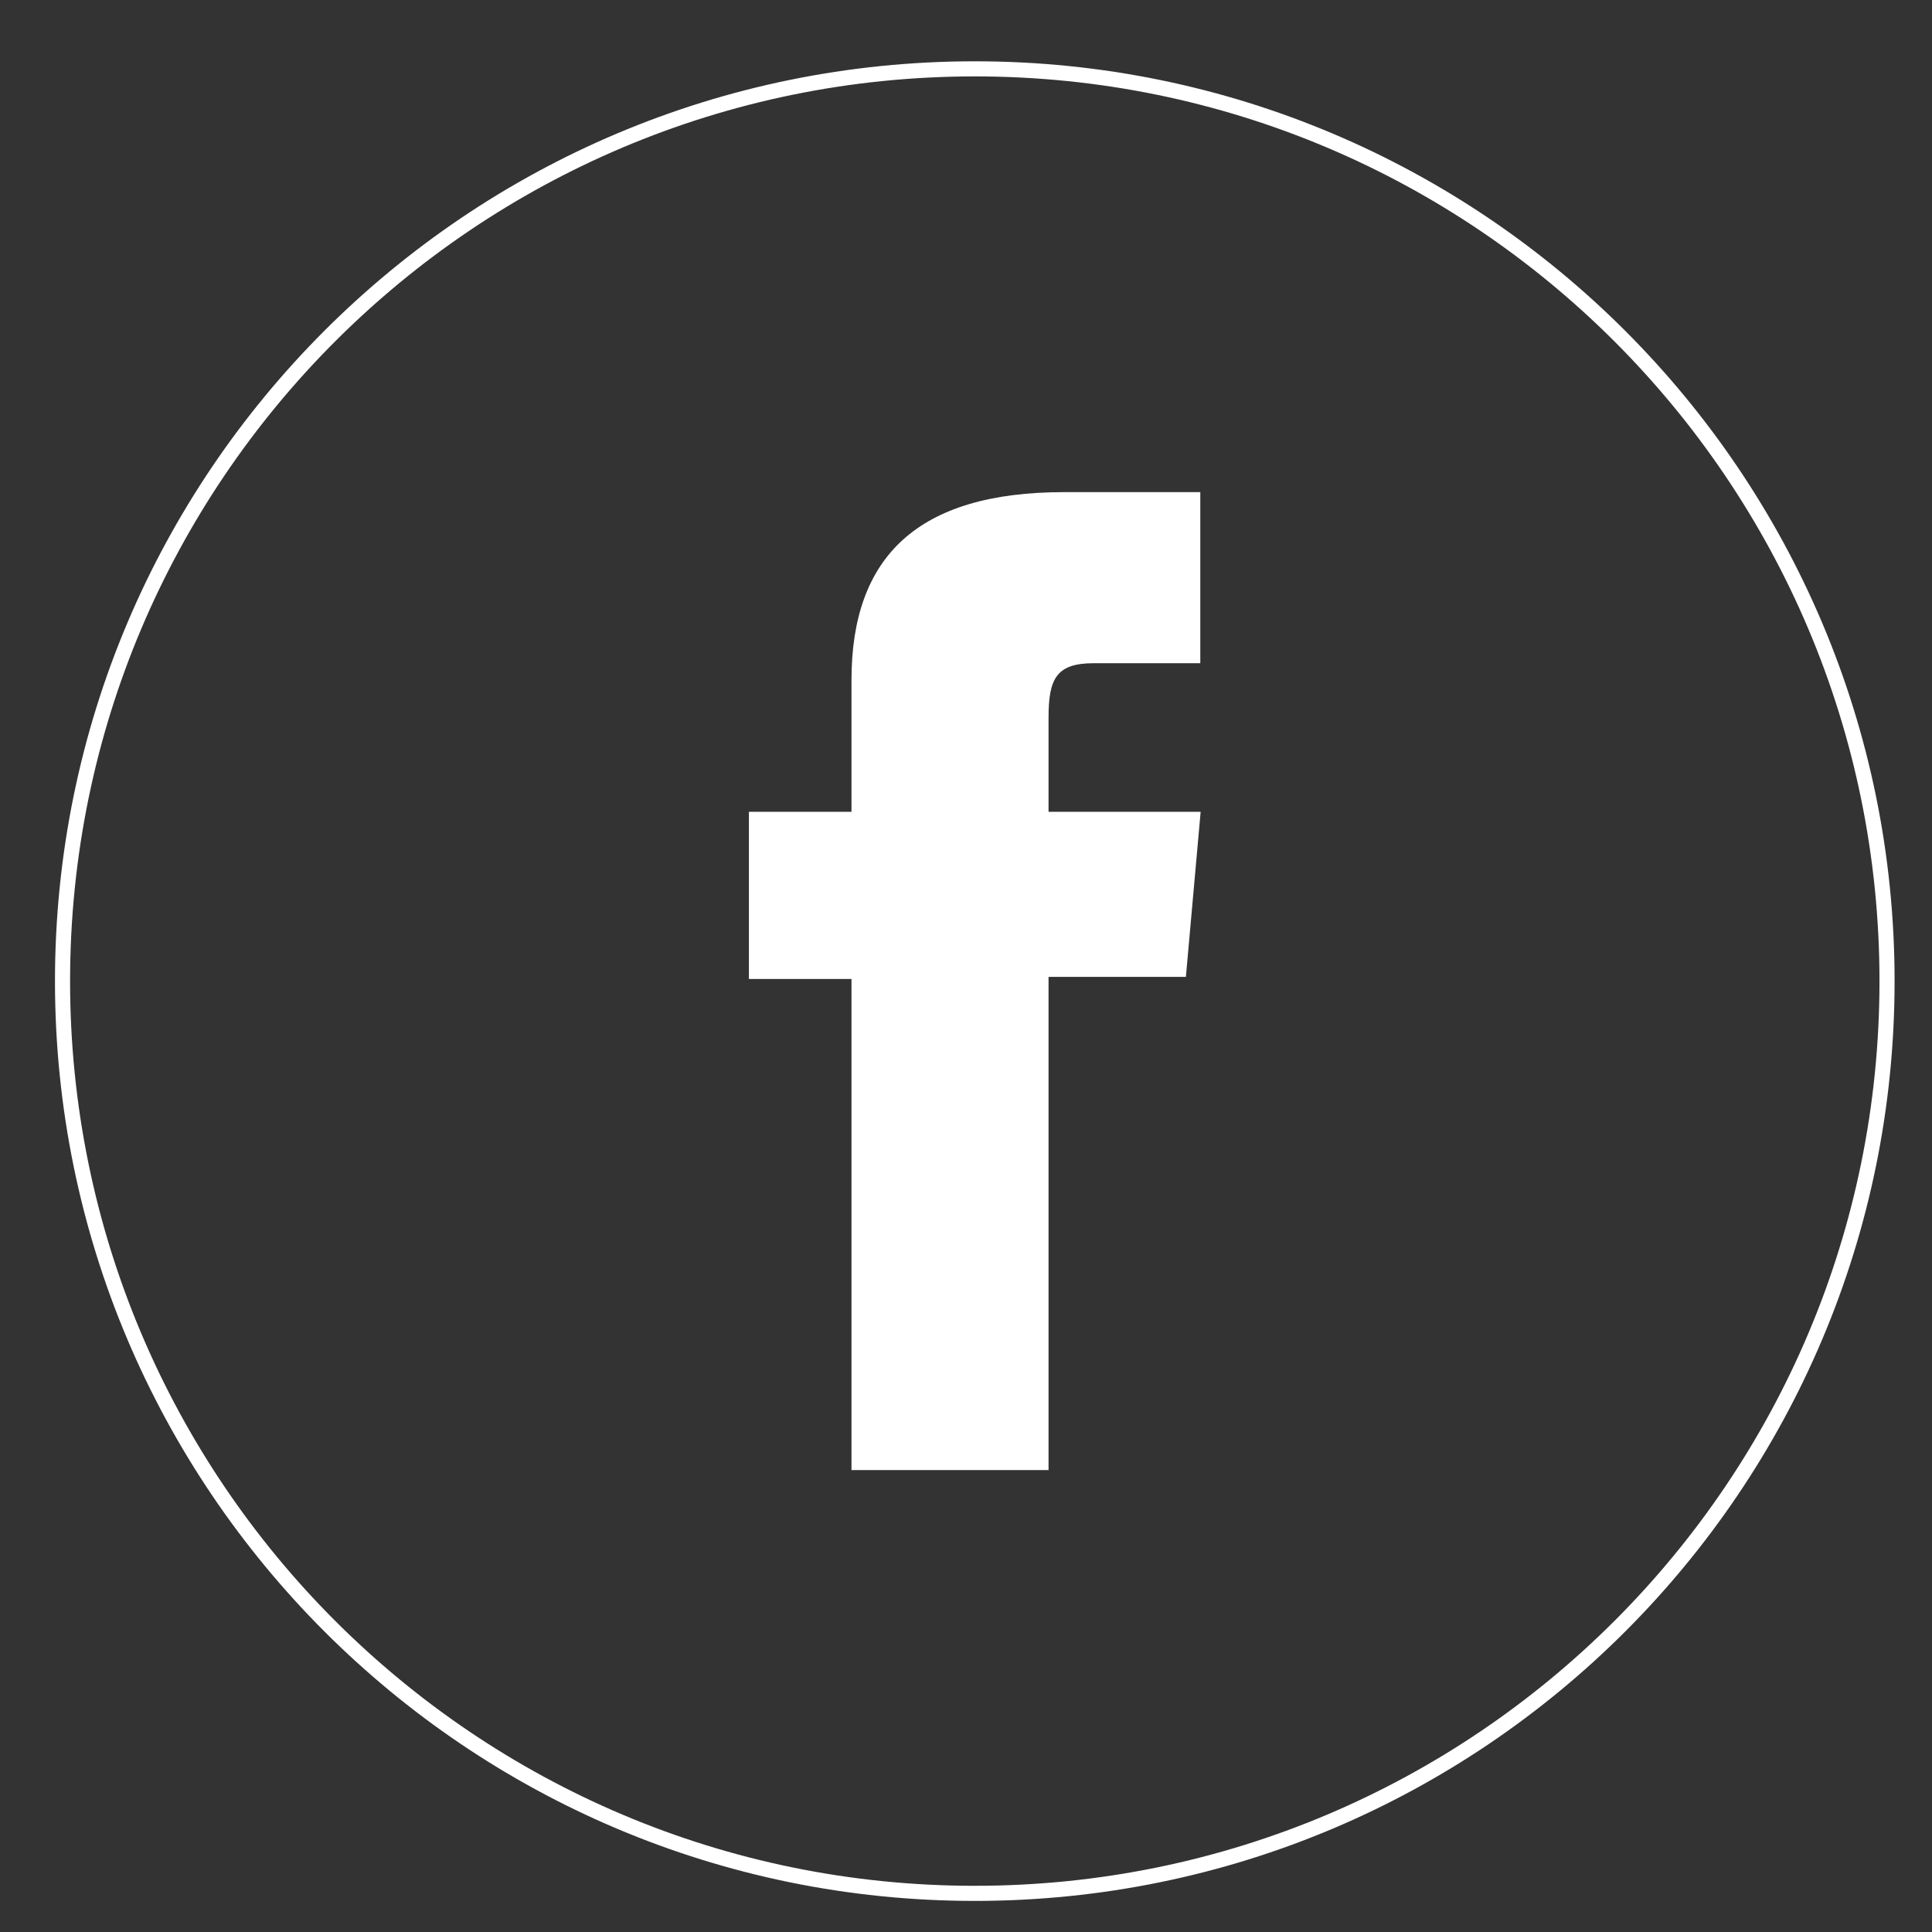 <?xml version="1.0" encoding="UTF-8"?><svg id="uuid-2a8ed2dc-e8b1-4e08-87f4-4976f6210f95" xmlns="http://www.w3.org/2000/svg" viewBox="0 0 55 55"><rect x="0" y="0" width="55" height="55" fill="#333333" stroke="none"/><g id="uuid-c687eaf4-1917-4c43-a6d9-3171190ab2e2"><path id="uuid-3fb8411c-d744-4f56-8c19-692cd5d5b568" d="m27.75,53.9h0c-14.34,0-25.97-11.63-25.97-25.97h0C1.78,13.59,13.41,1.96,27.75,1.96h0c14.34,0,25.97,11.63,25.97,25.97h0c0,14.35-11.63,25.97-25.97,25.97h0Z" fill="none" stroke="#fff" stroke-miterlimit="10" stroke-width=".43"/><path id="uuid-32684c6e-fd12-4531-8c34-e57b9c585ea8" d="m24.24,41.85h5.61v-14.04h3.91l.42-4.7h-4.33v-2.68c0-1.11.22-1.55,1.29-1.55h3.03v-4.87h-3.88c-4.17,0-6.05,1.84-6.05,5.35v3.75h-2.92v4.76h2.92s0,13.98,0,13.98Z" fill="#fff"/></g></svg>